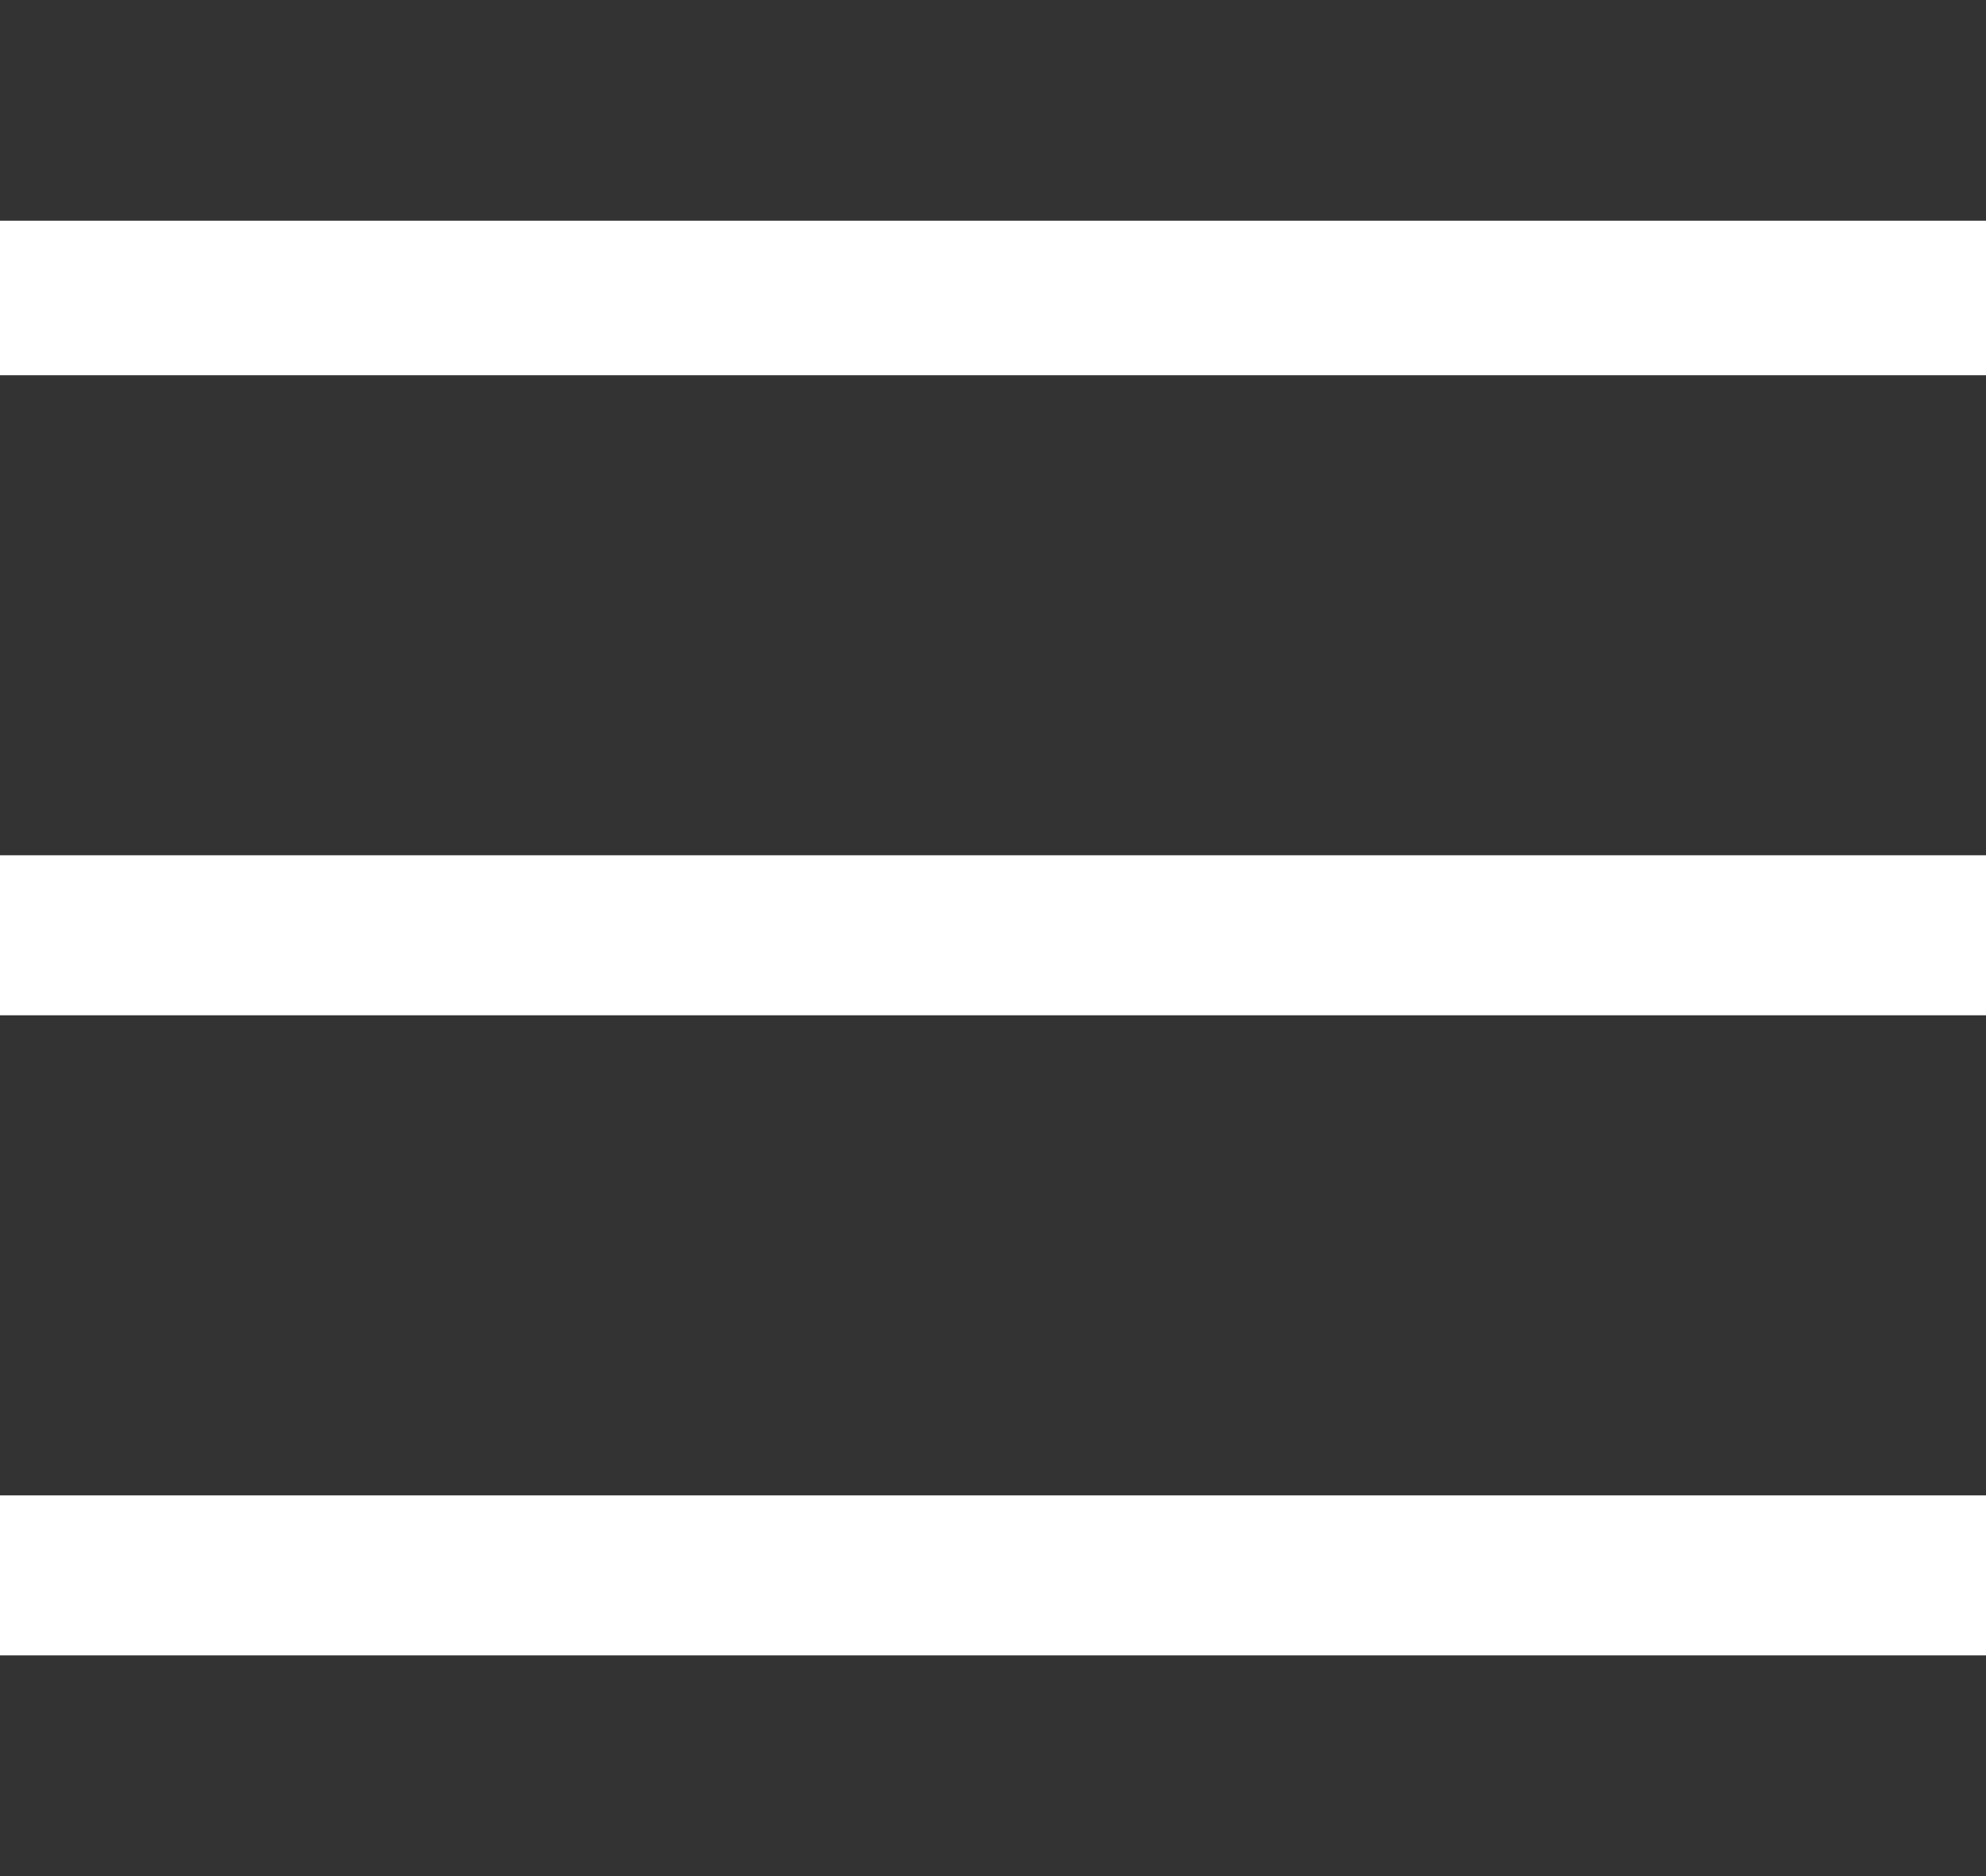 
<svg xmlns="http://www.w3.org/2000/svg" version="1.1" xmlns:xlink="http://www.w3.org/1999/xlink" preserveAspectRatio="none" x="0px" y="0px" width="18px" height="17px" viewBox="0 0 18 17">
<rect x="0" y="0" width="18" height="17" fill="#333333" stroke="none"/>
<defs>
<g id="Layer0_0_FILL">
<path fill="#FFF" stroke="none" d="
M 0 13.55
L 0 15 18 15 18 13.55 0 13.55
M 18 9.2
L 18 7.75 0 7.75 0 9.2 18 9.2
M 18 3.4
L 18 2 0 2 0 3.4 18 3.4 Z"/>
</g>
</defs>

<g transform="matrix( 1, 0, 0, 1, 0,0) ">
<use xlink:href="#Layer0_0_FILL"/>
</g>
</svg>
